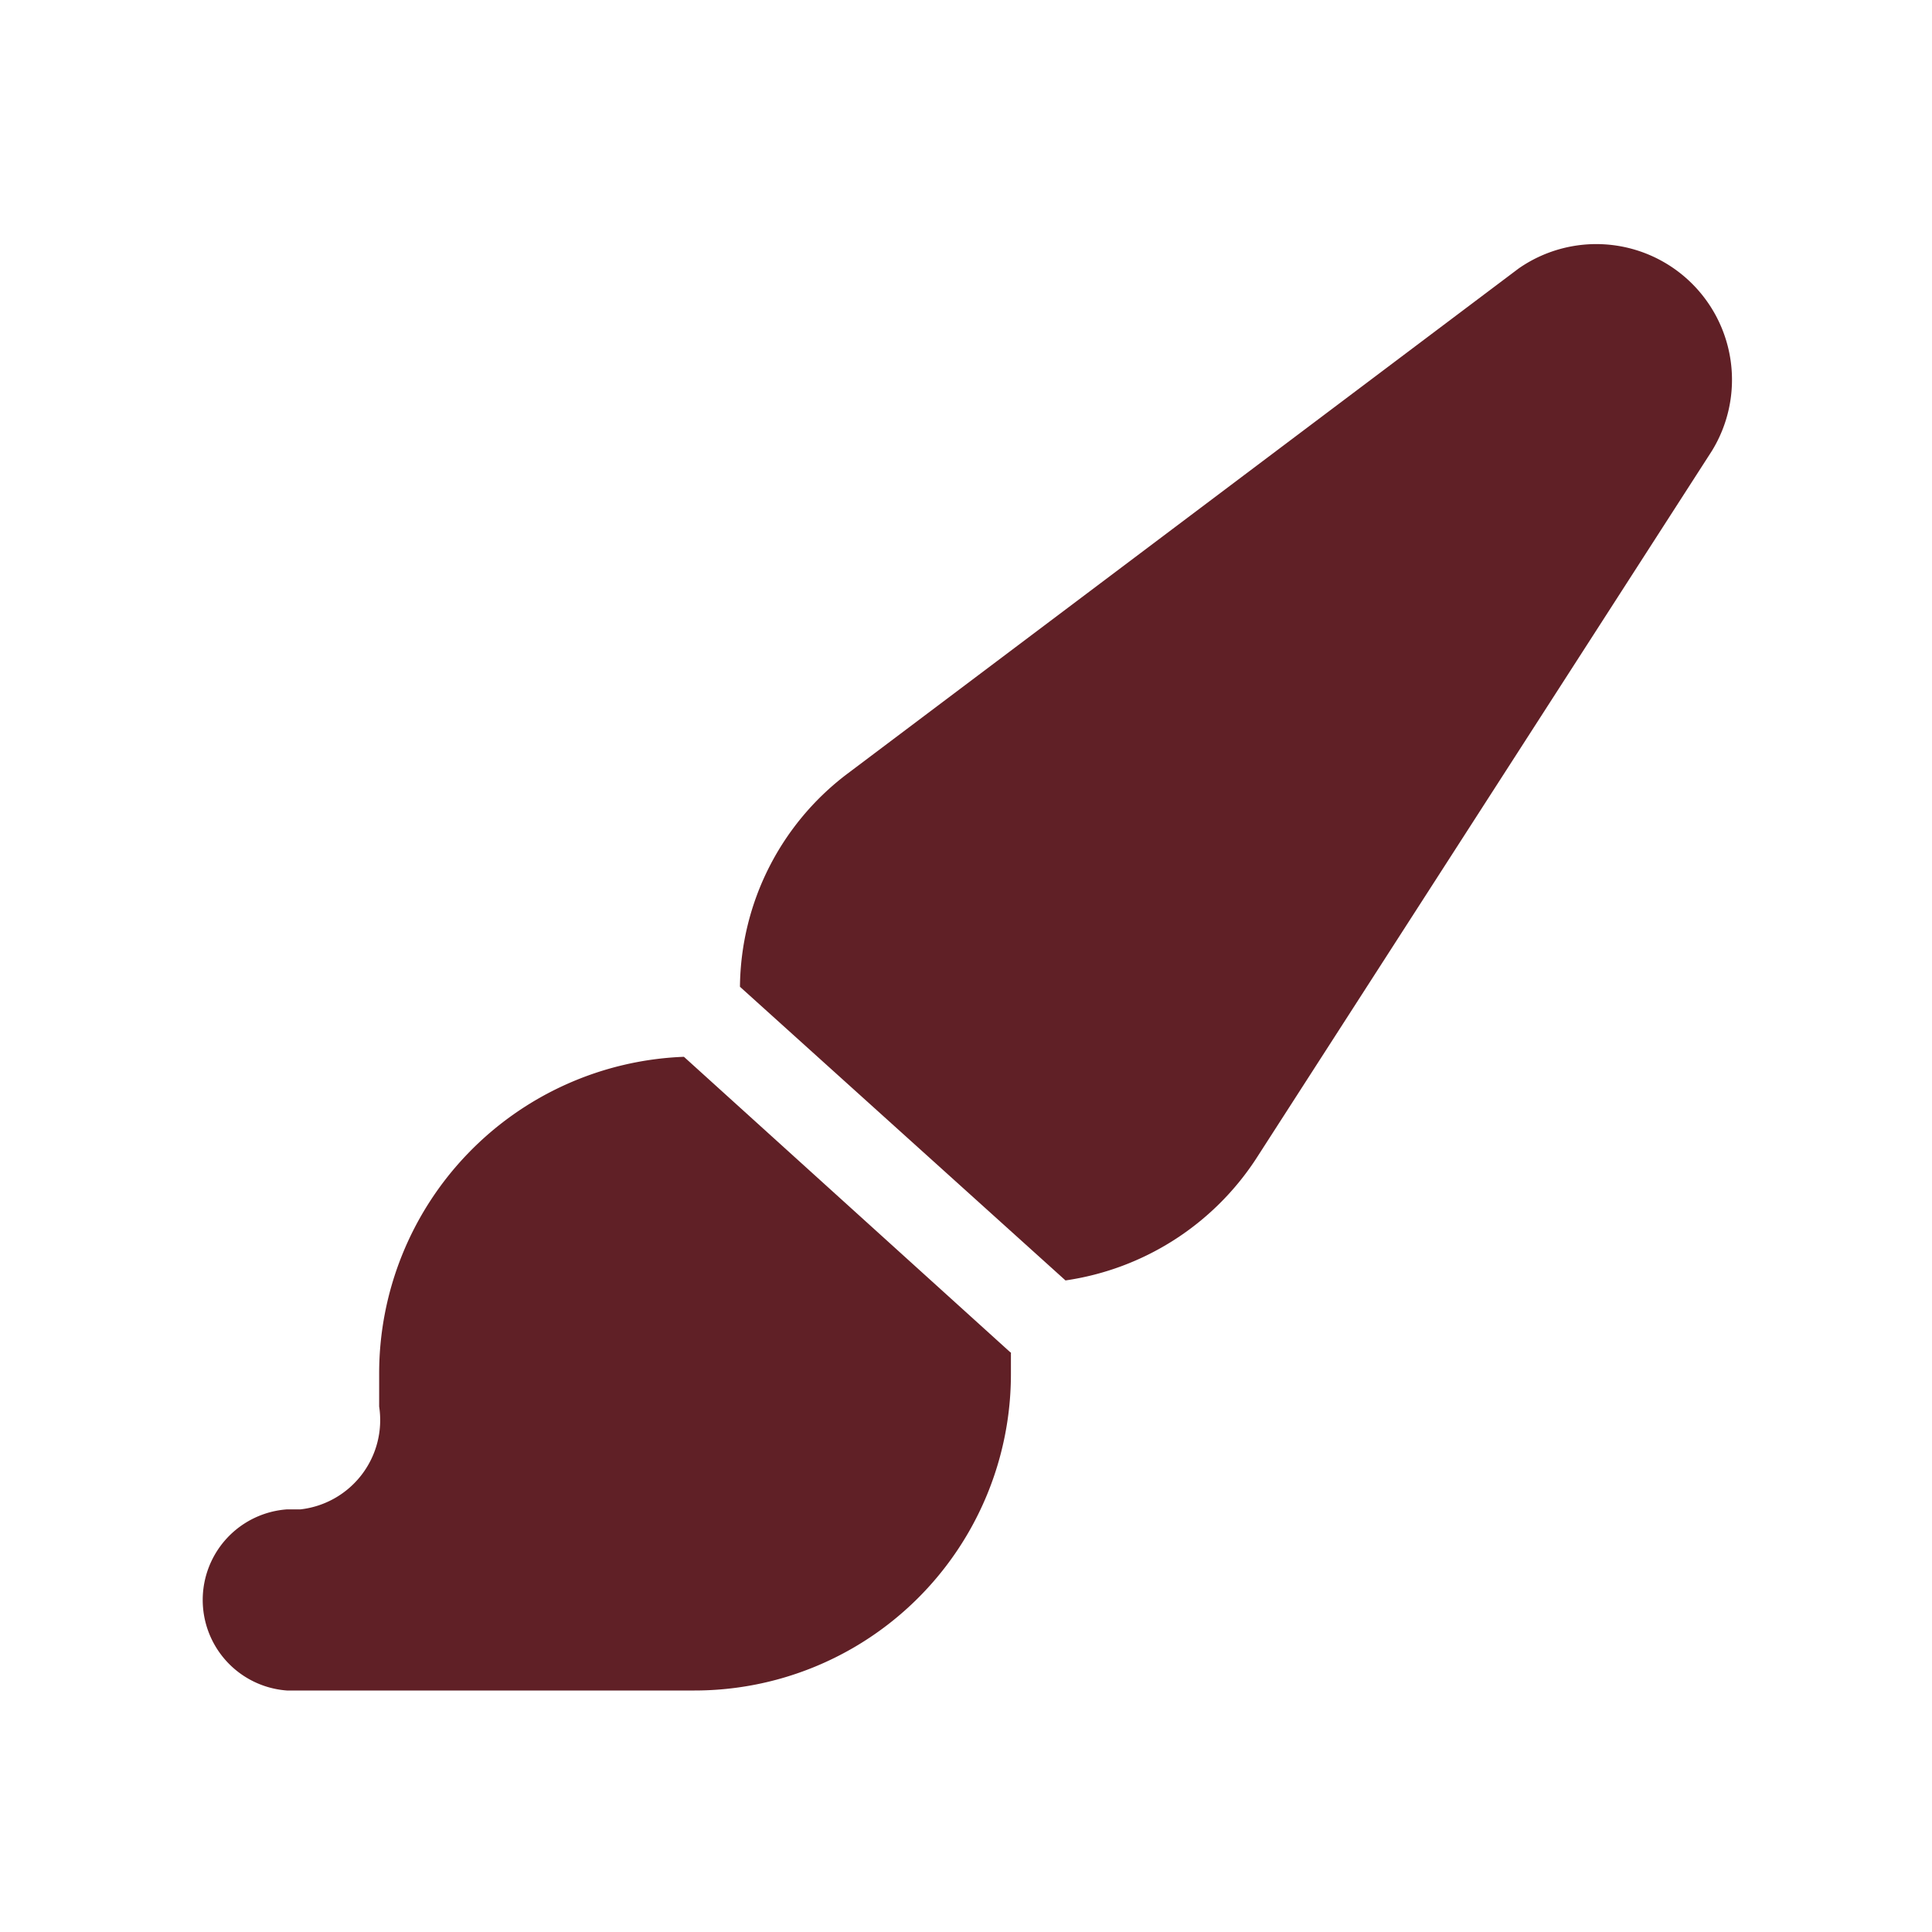 <svg xmlns="http://www.w3.org/2000/svg" viewBox="0 0 40 40"><defs><style>.cls-1{fill:#602026;}</style></defs><g id="Design"><path class="cls-1" d="M20.93,28c0,.15,0,.29,0,.44A6.55,6.55,0,0,1,14.38,35H5.94a1.88,1.88,0,0,1,0-3.75h.28a1.86,1.86,0,0,0,1.63-2.13c0-.22,0-.45,0-.68a6.56,6.56,0,0,1,6.31-6.56L20.92,28Zm-5.61-7.57A5.59,5.59,0,0,1,17.57,16L31.44,5.56a2.81,2.81,0,0,1,4,3.78L26,24a5.69,5.69,0,0,1-3.94,2.51Z"/></g></svg>
